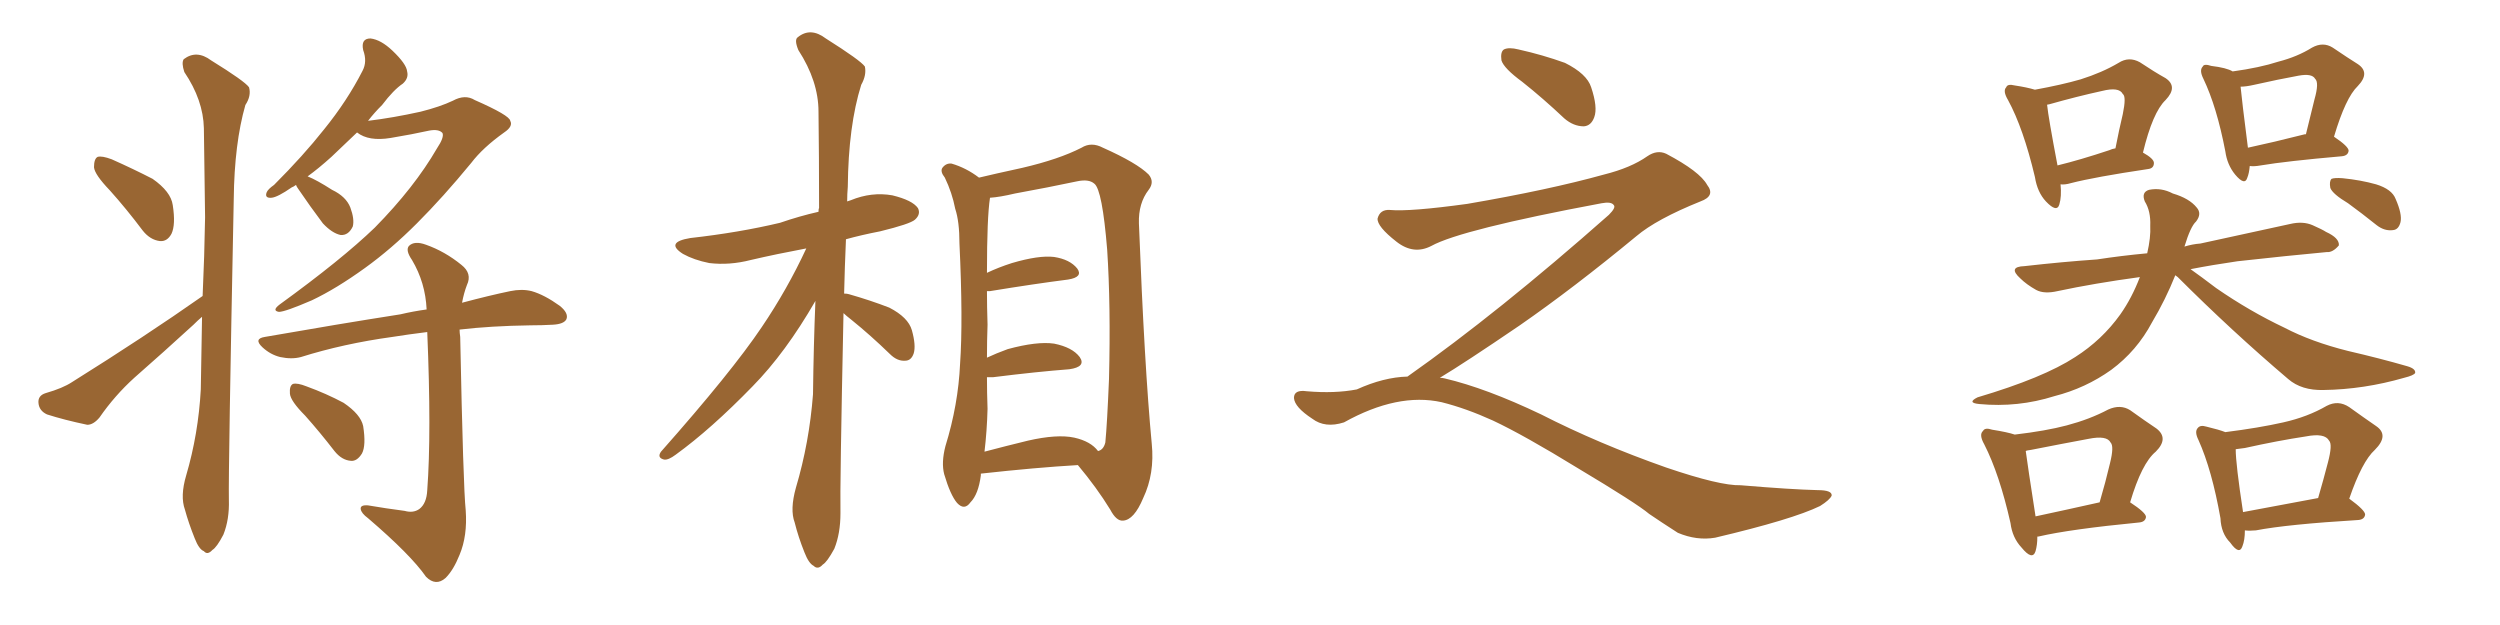 <svg xmlns="http://www.w3.org/2000/svg" xmlns:xlink="http://www.w3.org/1999/xlink" width="600" height="150"><path fill="#996633" padding="10" d="M26.37 45.70L26.37 45.70Q22.71 41.89 22.56 40.14L22.56 40.14Q22.56 38.09 23.44 37.65L23.44 37.65Q24.46 37.35 26.81 38.23L26.81 38.23Q32.08 40.58 36.62 42.92L36.62 42.92Q41.02 46.00 41.46 49.22L41.46 49.22Q42.19 53.91 41.16 56.10L41.16 56.10Q40.14 58.01 38.38 57.86L38.38 57.86Q36.04 57.57 34.28 55.37L34.28 55.37Q30.32 50.10 26.37 45.70ZM48.63 71.04L48.63 71.04Q49.07 61.38 49.22 52.15L49.22 52.15Q49.07 40.87 48.93 30.76L48.93 30.76Q48.78 24.02 44.24 17.29L44.24 17.29Q43.51 15.09 44.09 14.21L44.09 14.21Q47.17 11.87 50.68 14.50L50.68 14.50Q58.74 19.48 59.77 20.95L59.77 20.95Q60.35 23.00 58.89 25.20L58.89 25.20Q56.25 34.42 56.10 47.75L56.10 47.75Q54.79 112.94 54.93 119.97L54.93 119.97Q55.08 124.66 53.61 128.32L53.61 128.32Q52.00 131.40 50.98 131.98L50.98 131.98Q49.80 133.30 48.93 132.28L48.93 132.28Q47.75 131.84 46.73 129.20L46.73 129.20Q45.26 125.54 44.38 122.31L44.38 122.31Q43.21 119.09 44.68 114.11L44.68 114.11Q47.61 104.15 48.19 93.46L48.19 93.46Q48.34 84.52 48.49 76.03L48.49 76.03Q47.46 76.90 46.44 77.93L46.44 77.93Q39.40 84.38 32.23 90.67L32.23 90.67Q27.54 94.92 23.88 100.20L23.88 100.20Q22.41 101.95 20.95 101.95L20.95 101.95Q15.38 100.78 11.28 99.46L11.28 99.46Q9.38 98.58 9.23 96.68L9.23 96.68Q9.08 94.92 10.99 94.34L10.99 94.34Q15.09 93.16 17.29 91.70L17.29 91.70Q34.86 80.71 48.63 71.04ZM85.69 31.79L85.69 31.79Q82.32 35.01 79.54 37.65L79.54 37.65Q76.46 40.43 73.83 42.33L73.83 42.33Q76.03 43.21 79.69 45.56L79.69 45.56Q83.06 47.17 84.08 49.80L84.08 49.80Q85.11 52.59 84.67 54.35L84.67 54.35Q83.64 56.54 81.74 56.40L81.74 56.40Q79.69 55.96 77.49 53.61L77.49 53.61Q74.41 49.51 71.63 45.41L71.63 45.41Q71.19 44.82 71.04 44.38L71.04 44.38Q70.46 44.82 70.02 44.97L70.02 44.97Q66.65 47.31 65.19 47.46L65.19 47.46Q63.43 47.61 64.01 46.14L64.01 46.14Q64.31 45.41 65.77 44.38L65.77 44.38Q72.80 37.35 77.78 31.05L77.78 31.05Q83.35 24.17 87.01 16.99L87.01 16.99Q88.18 14.79 87.16 12.01L87.16 12.01Q86.57 9.23 88.92 9.23L88.92 9.23Q91.41 9.52 94.19 12.16L94.19 12.16Q97.56 15.38 97.71 17.14L97.71 17.14Q98.14 18.75 96.68 20.07L96.68 20.07Q94.48 21.53 91.70 25.20L91.70 25.20Q89.79 27.10 88.33 29.00L88.33 29.00Q94.34 28.27 100.93 26.81L100.93 26.81Q105.62 25.63 108.69 24.17L108.69 24.17Q111.62 22.56 113.96 24.02L113.96 24.02Q122.31 27.69 122.46 29.00L122.46 29.00Q123.19 30.32 121.00 31.79L121.00 31.79Q115.87 35.45 113.09 39.11L113.09 39.11Q106.35 47.31 100.05 53.61L100.05 53.61Q93.90 59.77 87.60 64.31L87.60 64.31Q80.71 69.29 74.85 72.07L74.85 72.07Q68.41 74.85 66.94 74.85L66.94 74.85Q65.19 74.56 67.09 73.10L67.09 73.10Q82.03 62.26 89.94 54.64L89.94 54.64Q99.46 44.97 104.88 35.60L104.88 35.60Q106.64 32.96 106.20 31.93L106.20 31.93Q105.32 30.91 102.98 31.35L102.98 31.35Q99.02 32.23 93.75 33.11L93.75 33.11Q88.48 33.98 85.69 31.79ZM97.12 122.61L97.12 122.61Q99.17 123.19 100.63 122.17L100.63 122.17Q102.39 120.85 102.54 117.63L102.54 117.63Q103.56 104.00 102.54 79.69L102.54 79.69Q97.85 80.27 94.19 80.86L94.19 80.86Q82.47 82.47 72.22 85.69L72.22 85.69Q70.02 86.28 67.24 85.69L67.24 85.69Q64.89 85.11 62.99 83.35L62.99 83.35Q60.79 81.30 63.57 80.86L63.57 80.86Q81.15 77.78 96.09 75.44L96.09 75.44Q99.17 74.71 102.39 74.27L102.39 74.27Q102.10 67.82 98.88 62.40L98.88 62.40Q97.27 60.06 98.14 59.03L98.14 59.03Q99.46 57.71 102.25 58.74L102.25 58.74Q106.79 60.35 110.74 63.57L110.74 63.57Q113.38 65.63 112.06 68.41L112.06 68.41Q111.33 70.31 110.89 72.66L110.89 72.66Q117.48 70.90 122.46 69.87L122.46 69.87Q125.24 69.29 127.59 69.87L127.59 69.87Q130.66 70.75 134.33 73.39L134.33 73.39Q136.52 75.15 135.94 76.61L135.94 76.61Q135.35 77.78 132.71 77.93L132.71 77.93Q130.08 78.08 127.29 78.08L127.29 78.08Q117.77 78.22 110.30 79.10L110.30 79.10Q110.30 79.83 110.45 80.86L110.45 80.86Q111.18 117.04 111.77 122.46L111.77 122.46Q112.21 128.61 110.30 133.15L110.30 133.15Q108.84 136.82 106.93 138.72L106.93 138.72Q104.59 140.77 102.25 138.43L102.25 138.43Q98.58 133.15 88.33 124.37L88.33 124.37Q86.72 123.19 86.57 122.17L86.57 122.17Q86.43 121.14 88.33 121.29L88.33 121.29Q92.58 122.02 97.12 122.61ZM73.24 99.76L73.24 99.76L73.24 99.76Q69.73 96.24 69.58 94.48L69.58 94.48Q69.43 92.58 70.31 92.14L70.31 92.14Q71.34 91.85 73.54 92.72L73.54 92.72Q78.37 94.48 82.47 96.68L82.47 96.68Q86.57 99.46 87.16 102.25L87.16 102.25Q87.89 106.93 86.87 108.84L86.87 108.84Q85.69 110.74 84.23 110.60L84.23 110.60Q82.03 110.45 80.27 108.25L80.27 108.25Q76.76 103.71 73.24 99.76ZM202.44 75.15L202.44 75.15Q201.56 117.04 201.71 123.19L201.71 123.19Q201.71 128.03 200.24 131.69L200.24 131.69Q198.49 134.91 197.46 135.50L197.46 135.50Q196.29 136.82 195.26 135.79L195.26 135.79Q194.09 135.21 193.07 132.57L193.07 132.57Q191.60 128.91 190.72 125.39L190.72 125.39Q189.55 122.31 191.02 117.04L191.02 117.04Q194.24 106.20 195.12 94.63L195.12 94.63Q195.26 82.91 195.70 72.22L195.70 72.22Q188.53 84.67 180.62 92.72L180.62 92.72Q170.65 102.98 162.16 109.13L162.16 109.13Q160.40 110.45 159.38 110.30L159.38 110.30Q157.62 109.86 158.64 108.40L158.64 108.40Q175.63 89.21 182.81 78.52L182.81 78.52Q188.96 69.43 193.51 59.62L193.51 59.62Q186.47 60.94 180.18 62.40L180.18 62.40Q175.05 63.72 170.21 63.13L170.21 63.13Q166.55 62.40 163.92 60.94L163.92 60.94Q159.52 58.15 165.67 57.13L165.67 57.13Q177.39 55.81 187.21 53.47L187.21 53.47Q191.89 51.86 196.44 50.83L196.44 50.83Q196.44 50.10 196.58 49.95L196.58 49.95Q196.58 37.50 196.44 26.81L196.44 26.81Q196.44 19.48 191.60 12.01L191.60 12.01Q190.58 9.52 191.46 8.94L191.46 8.94Q194.53 6.45 198.19 9.23L198.19 9.23Q206.54 14.50 207.57 15.97L207.57 15.97Q208.01 18.02 206.69 20.36L206.69 20.36Q203.61 30.18 203.47 44.82L203.47 44.82Q203.32 46.58 203.32 48.34L203.32 48.34Q203.76 48.19 204.20 48.05L204.20 48.05Q209.18 46.00 214.16 46.88L214.16 46.88Q218.99 48.05 220.31 49.95L220.31 49.95Q221.04 51.42 219.58 52.73L219.58 52.73Q218.41 53.76 211.23 55.52L211.23 55.52Q206.69 56.40 203.03 57.42L203.03 57.42Q202.73 64.16 202.59 70.46L202.59 70.46Q203.32 70.46 203.76 70.61L203.76 70.61Q208.89 72.07 213.43 73.83L213.43 73.83Q217.97 76.17 218.85 79.25L218.85 79.25Q219.87 82.91 219.29 84.81L219.29 84.81Q218.70 86.57 217.24 86.57L217.24 86.57Q215.33 86.72 213.57 84.96L213.57 84.96Q208.89 80.42 204.35 76.76L204.35 76.76Q203.03 75.73 202.44 75.15ZM235.40 113.67L235.40 113.67Q235.40 113.96 235.40 114.11L235.40 114.11Q234.81 118.65 232.91 120.56L232.91 120.56Q231.45 122.61 229.69 120.70L229.69 120.70Q228.08 118.80 226.61 113.82L226.61 113.82Q225.88 111.04 226.90 107.08L226.90 107.08Q229.98 97.12 230.42 87.30L230.42 87.30Q231.15 76.90 230.27 58.45L230.27 58.45Q230.27 53.17 229.25 50.10L229.25 50.10Q228.52 46.29 226.76 42.63L226.76 42.63Q225.59 41.16 226.17 40.28L226.17 40.28Q227.05 39.11 228.37 39.26L228.37 39.26Q231.88 40.28 234.96 42.63L234.96 42.63Q238.62 41.75 245.36 40.28L245.36 40.28Q254.15 38.23 259.57 35.45L259.57 35.45Q261.91 33.98 264.70 35.45L264.70 35.45Q272.90 39.11 275.68 41.89L275.68 41.89Q277.15 43.65 275.68 45.56L275.68 45.56Q273.19 48.78 273.34 53.61L273.34 53.61Q274.66 87.89 276.42 106.49L276.42 106.49Q277.15 113.67 274.37 119.53L274.37 119.53Q272.17 124.80 269.53 124.95L269.53 124.95Q267.92 125.10 266.46 122.31L266.46 122.31Q263.23 117.04 258.69 111.62L258.69 111.62Q248.58 112.21 235.40 113.67ZM257.81 105.03L257.81 105.03L257.81 105.03Q261.77 105.91 263.53 108.25L263.53 108.25Q264.84 107.96 265.28 106.20L265.28 106.20Q265.72 101.66 266.16 90.97L266.16 90.97Q266.60 73.24 265.72 59.91L265.72 59.91Q264.55 45.56 262.65 44.09L262.65 44.09Q261.33 42.92 258.54 43.51L258.54 43.51Q251.66 44.97 243.60 46.44L243.60 46.44Q239.94 47.31 237.60 47.46L237.60 47.46Q236.87 52.15 236.87 65.48L236.87 65.48Q239.65 64.16 242.87 63.13L242.87 63.13Q249.32 61.23 252.98 61.67L252.98 61.67Q256.79 62.26 258.54 64.45L258.54 64.45Q260.01 66.50 256.35 67.09L256.35 67.09Q248.29 68.12 237.60 69.87L237.60 69.87Q237.01 69.87 236.87 69.87L236.87 69.87Q236.87 73.54 237.01 77.93L237.01 77.93Q236.87 81.74 236.87 85.84L236.87 85.84Q239.06 84.81 241.85 83.79L241.85 83.79Q248.88 81.88 252.98 82.47L252.98 82.47Q257.37 83.35 259.13 85.69L259.13 85.69Q260.74 88.04 256.64 88.62L256.64 88.62Q248.88 89.21 238.33 90.53L238.33 90.53Q237.45 90.53 236.87 90.53L236.87 90.53Q236.87 94.19 237.01 98.14L237.01 98.14Q236.87 103.42 236.28 108.40L236.28 108.40Q241.26 107.08 246.68 105.76L246.68 105.76Q253.71 104.15 257.81 105.03ZM365.33 19.63L365.33 19.63Q360.94 16.41 360.35 14.50L360.35 14.50Q360.06 12.45 360.94 11.87L360.94 11.87Q362.11 11.28 364.45 11.87L364.45 11.87Q370.31 13.18 375.59 15.09L375.59 15.09Q380.86 17.72 381.88 20.95L381.88 20.95Q383.50 25.78 382.62 28.13L382.62 28.13Q381.88 30.18 380.13 30.32L380.13 30.32Q377.64 30.32 375.44 28.42L375.44 28.42Q370.31 23.58 365.33 19.63ZM337.79 90.38L337.79 90.38L337.79 90.38Q359.62 75 386.13 51.56L386.13 51.56Q387.89 49.80 387.30 49.22L387.30 49.22Q386.72 48.34 384.38 48.78L384.38 48.78Q350.68 55.08 343.51 59.03L343.51 59.03Q339.26 61.23 335.16 58.01L335.16 58.01Q330.47 54.35 330.62 52.44L330.62 52.44Q331.20 50.24 333.54 50.39L333.54 50.39Q338.38 50.83 352.15 48.93L352.15 48.93Q371.78 45.56 384.96 41.89L384.96 41.89Q391.41 40.28 395.36 37.50L395.36 37.50Q397.71 35.89 399.90 36.91L399.90 36.91Q407.96 41.16 409.72 44.38L409.72 44.38Q411.77 47.02 408.11 48.34L408.11 48.34Q397.56 52.59 392.72 56.69L392.72 56.69Q377.64 69.14 364.75 78.08L364.75 78.08Q351.42 87.16 345.56 90.67L345.56 90.67Q346.14 90.67 346.73 90.82L346.73 90.82Q356.69 93.16 369.87 99.46L369.87 99.46Q383.64 106.49 399.90 112.21L399.90 112.21Q412.79 116.60 417.77 116.46L417.77 116.46Q429.93 117.48 436.23 117.63L436.23 117.63Q439.75 117.63 439.60 118.95L439.60 118.95Q439.16 119.97 436.82 121.44L436.82 121.44Q430.22 124.66 411.62 129.05L411.62 129.05Q407.23 129.79 402.69 127.88L402.69 127.88Q398.58 125.24 395.80 123.34L395.80 123.34Q392.87 120.85 378.66 112.35L378.66 112.35Q365.77 104.44 358.30 100.93L358.30 100.93Q351.86 98.00 346.00 96.53L346.00 96.53Q335.45 94.19 322.56 101.37L322.56 101.37Q318.02 102.83 314.94 100.49L314.94 100.49Q310.69 97.71 310.55 95.51L310.55 95.51Q310.55 93.46 313.62 93.90L313.62 93.90Q320.36 94.48 325.63 93.46L325.63 93.46Q332.08 90.53 337.79 90.38ZM494.53 44.24L494.53 44.24Q494.82 47.17 494.24 49.07L494.24 49.07Q493.65 51.12 491.02 48.34L491.02 48.34Q488.96 46.14 488.38 42.48L488.38 42.48Q485.60 30.76 481.93 24.02L481.93 24.02Q480.62 21.83 481.49 20.95L481.49 20.95Q481.79 20.07 483.54 20.51L483.54 20.51Q486.47 20.95 488.38 21.53L488.38 21.53Q494.82 20.36 499.37 19.04L499.37 19.04Q504.49 17.43 508.45 15.09L508.45 15.09Q510.94 13.48 513.57 14.94L513.57 14.94Q517.09 17.29 519.73 18.75L519.73 18.75Q522.80 20.80 519.73 24.02L519.73 24.02Q516.65 26.95 514.31 36.62L514.31 36.62Q516.94 38.09 516.94 39.11L516.94 39.11Q516.94 40.43 515.48 40.58L515.48 40.58Q502.73 42.48 497.02 43.95L497.02 43.95Q495.56 44.38 494.53 44.24ZM506.25 36.04L506.25 36.04Q506.84 35.74 507.71 35.60L507.71 35.60Q508.59 31.05 509.47 27.39L509.47 27.39Q510.35 23.14 509.47 22.56L509.47 22.56Q508.59 20.80 504.49 21.83L504.49 21.83Q498.49 23.14 491.75 25.05L491.75 25.05Q491.31 25.05 491.31 25.20L491.31 25.20Q491.60 28.13 493.80 39.70L493.80 39.70Q499.22 38.38 506.25 36.04ZM539.94 39.84L539.94 39.84Q539.79 41.60 539.36 42.63L539.36 42.63Q538.77 44.68 536.43 41.89L536.43 41.89Q534.52 39.55 534.08 36.33L534.08 36.33Q532.03 25.63 528.81 18.90L528.81 18.90Q527.78 16.85 528.66 15.97L528.66 15.97Q528.96 15.23 530.71 15.82L530.71 15.82Q534.38 16.26 535.84 17.14L535.84 17.14Q542.29 16.26 546.83 14.79L546.83 14.79Q551.37 13.62 554.88 11.43L554.88 11.43Q557.52 9.96 559.86 11.43L559.86 11.43Q563.53 13.92 565.87 15.38L565.87 15.38Q568.95 17.43 565.87 20.65L565.87 20.65Q562.94 23.44 560.16 32.81L560.16 32.81Q563.67 35.16 563.67 36.18L563.67 36.18Q563.53 37.35 562.06 37.50L562.06 37.50Q548.73 38.67 542.58 39.70L542.58 39.70Q540.97 39.99 539.94 39.84ZM553.13 32.23L553.13 32.23Q553.27 32.23 553.42 32.23L553.42 32.23Q554.59 27.54 555.47 23.88L555.47 23.88Q556.64 19.78 555.62 18.90L555.62 18.90Q554.88 17.58 551.66 18.16L551.66 18.16Q546.83 19.04 540.97 20.36L540.97 20.36Q539.06 20.80 537.74 20.80L537.74 20.80Q538.04 24.02 539.50 35.45L539.50 35.45Q545.65 34.13 553.13 32.23ZM522.07 66.06L522.07 66.06Q519.73 71.92 516.50 77.34L516.50 77.34Q512.84 84.23 506.69 88.77L506.69 88.77Q500.54 93.16 493.07 95.07L493.07 95.07Q484.28 97.85 475.05 96.97L475.05 96.97Q471.97 96.68 474.61 95.36L474.61 95.36Q490.43 90.67 498.05 85.69L498.05 85.69Q504.49 81.59 508.89 75.44L508.89 75.44Q511.67 71.48 513.57 66.50L513.57 66.50Q502.73 67.97 493.80 69.87L493.80 69.87Q490.58 70.61 488.67 69.58L488.67 69.58Q486.33 68.26 484.86 66.80L484.86 66.80Q481.79 64.01 485.89 63.87L485.89 63.87Q494.97 62.84 503.32 62.26L503.32 62.26Q509.03 61.38 515.33 60.79L515.33 60.79Q516.21 56.98 516.06 54.20L516.06 54.20Q516.21 50.68 514.75 48.34L514.75 48.34Q513.87 46.14 515.77 45.56L515.77 45.56Q518.70 44.97 521.48 46.44L521.48 46.44Q525.44 47.61 527.20 49.80L527.20 49.80Q528.52 51.27 527.05 53.17L527.05 53.17Q525.73 54.35 524.27 59.18L524.27 59.18Q526.17 58.59 528.08 58.45L528.08 58.45Q538.92 56.10 549.61 53.76L549.61 53.76Q552.69 53.03 555.03 54.05L555.03 54.05Q557.37 55.08 558.25 55.66L558.25 55.66Q561.47 57.13 561.33 58.89L561.33 58.89Q559.86 60.64 558.40 60.50L558.40 60.50Q548.88 61.38 537.01 62.70L537.01 62.70Q531.01 63.57 525.73 64.60L525.73 64.60Q528.22 66.36 531.88 69.14L531.88 69.14Q539.94 74.71 548.29 78.66L548.29 78.66Q554.74 82.03 563.53 84.23L563.53 84.23Q571.14 85.99 577.73 87.89L577.73 87.89Q579.79 88.48 579.64 89.50L579.64 89.50Q579.35 90.09 577.00 90.67L577.00 90.67Q567.33 93.46 557.67 93.60L557.67 93.60Q552.39 93.75 549.17 90.97L549.17 90.97Q535.55 79.39 522.66 66.50L522.66 66.50Q522.22 66.21 522.07 66.06ZM563.53 48.78L563.53 48.78Q559.86 46.58 559.28 45.12L559.28 45.12Q558.98 43.51 559.57 42.92L559.57 42.92Q560.30 42.63 562.21 42.77L562.21 42.77Q566.60 43.21 570.26 44.24L570.26 44.24Q574.07 45.41 574.95 47.75L574.95 47.75Q576.56 51.42 576.12 53.32L576.12 53.32Q575.68 55.08 574.37 55.22L574.37 55.22Q572.31 55.52 570.41 54.05L570.41 54.05Q566.75 51.12 563.53 48.78ZM488.96 128.91L488.96 128.91Q488.96 130.81 488.53 132.28L488.53 132.28Q487.79 134.62 485.16 131.40L485.16 131.40Q482.96 129.05 482.52 125.54L482.52 125.54Q479.88 113.82 476.22 106.64L476.22 106.64Q474.90 104.30 475.93 103.42L475.93 103.42Q476.37 102.54 478.13 103.13L478.13 103.13Q481.79 103.71 483.54 104.30L483.54 104.30Q491.02 103.42 496.00 102.10L496.00 102.10Q501.56 100.63 505.96 98.29L505.96 98.29Q508.89 96.97 511.23 98.44L511.23 98.44Q514.89 101.07 517.53 102.83L517.53 102.83Q520.61 105.18 517.38 108.40L517.38 108.40Q514.01 111.18 511.23 120.56L511.23 120.56Q515.04 123.05 515.04 124.07L515.04 124.07Q514.89 125.24 513.43 125.39L513.43 125.39Q496.88 127.00 489.26 128.76L489.26 128.76Q488.82 128.76 488.96 128.91ZM488.53 123.93L488.53 123.93Q495.41 122.46 503.91 120.56L503.91 120.56Q505.37 115.58 506.40 111.18L506.40 111.18Q507.42 107.08 506.54 106.20L506.54 106.20Q505.66 104.44 501.27 105.32L501.27 105.32Q494.97 106.49 487.50 107.96L487.50 107.96Q486.33 108.11 486.18 108.25L486.18 108.25Q486.62 111.62 488.53 123.93ZM538.77 127.29L538.77 127.29Q538.77 129.64 538.18 131.10L538.18 131.10Q537.45 133.30 535.25 130.22L535.25 130.22Q533.06 128.03 532.91 124.37L532.91 124.37Q530.86 112.79 527.64 105.62L527.64 105.62Q526.61 103.56 527.49 102.69L527.49 102.69Q528.08 101.95 529.54 102.39L529.54 102.39Q532.62 103.13 534.08 103.71L534.08 103.71Q542.14 102.69 548.00 101.37L548.00 101.37Q553.86 100.05 558.40 97.41L558.40 97.41Q561.18 95.95 563.82 97.71L563.82 97.71Q567.48 100.34 570.26 102.25L570.26 102.25Q573.49 104.44 569.97 107.96L569.97 107.96Q566.89 110.74 563.82 119.68L563.82 119.68Q567.63 122.46 567.63 123.49L567.63 123.49Q567.48 124.66 566.02 124.80L566.02 124.80Q549.02 125.83 541.41 127.29L541.41 127.29Q539.79 127.44 538.77 127.29ZM538.33 122.90L538.33 122.90L538.33 122.90Q546.09 121.44 556.35 119.53L556.35 119.53Q557.67 114.99 558.69 111.04L558.69 111.04Q559.86 106.64 558.98 105.76L558.98 105.76Q557.96 103.86 553.42 104.74L553.42 104.74Q546.68 105.76 538.77 107.52L538.77 107.52Q537.60 107.67 536.57 107.81L536.57 107.81Q536.57 111.33 538.33 122.90Z"/></svg>